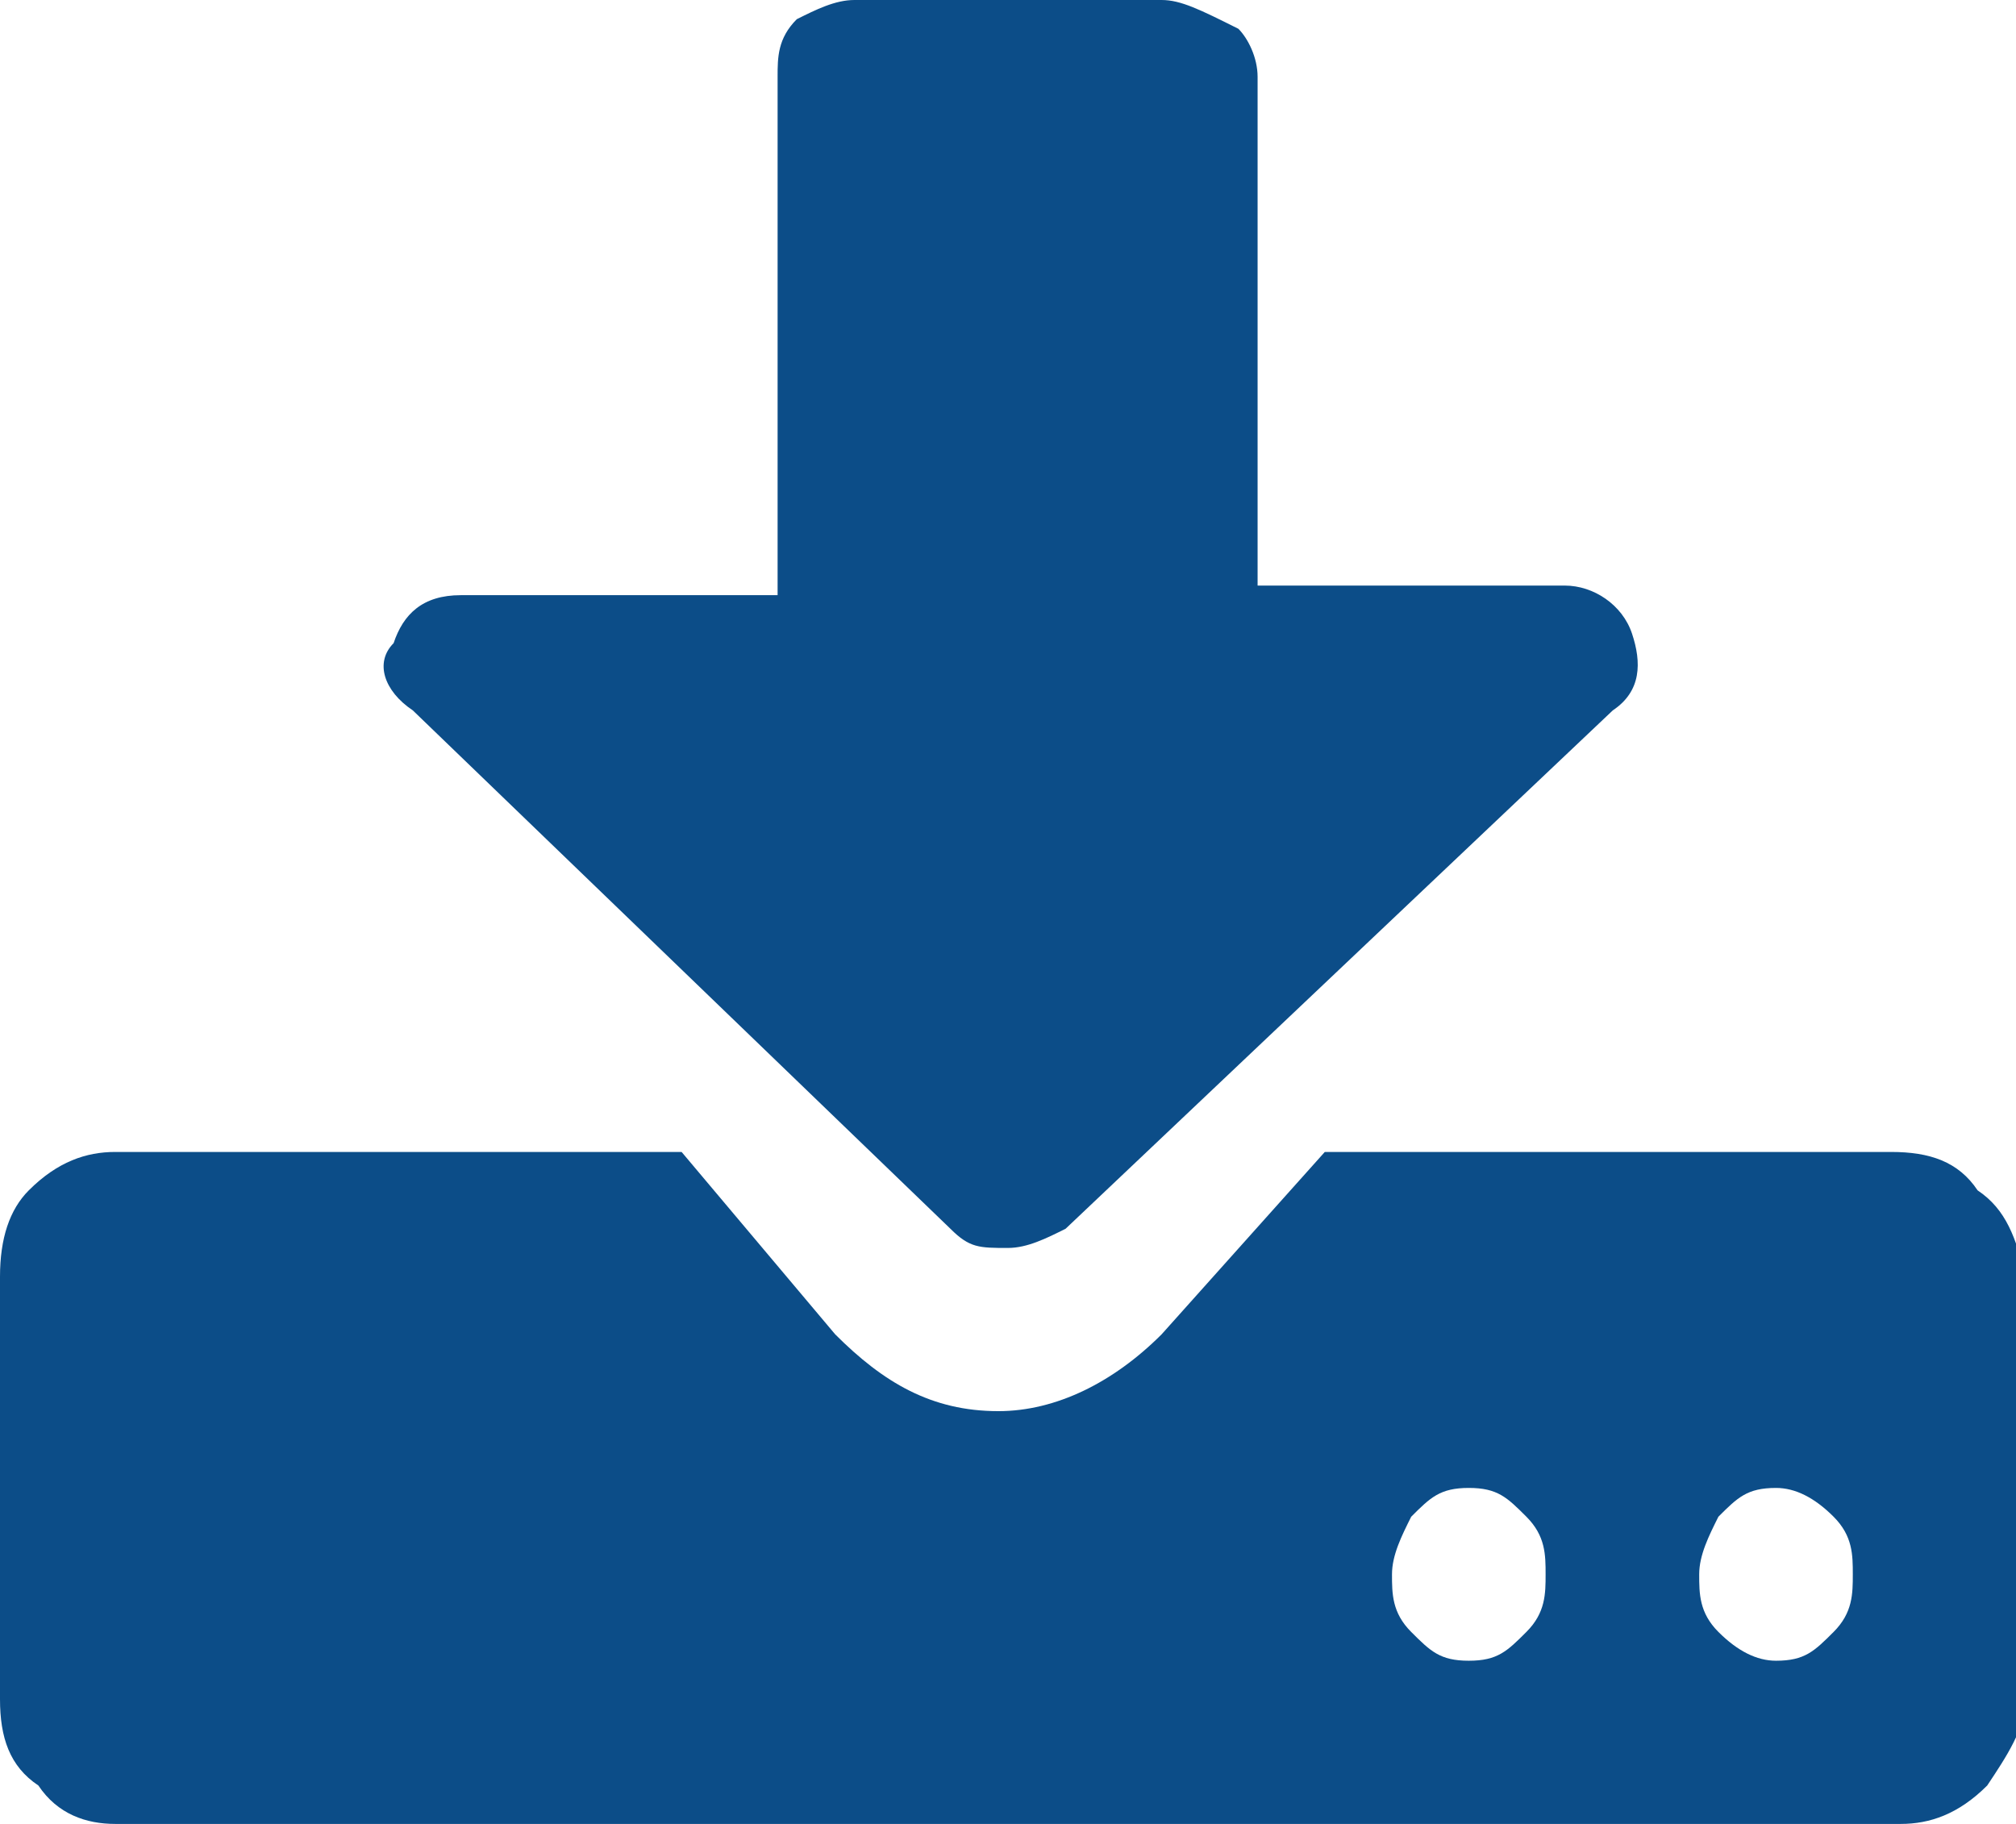 <?xml version="1.0" encoding="utf-8"?>
<!-- Generator: Adobe Illustrator 19.1.0, SVG Export Plug-In . SVG Version: 6.00 Build 0)  -->
<svg version="1.1" id="Layer_1" xmlns="http://www.w3.org/2000/svg" xmlns:xlink="http://www.w3.org/1999/xlink" x="0px" y="0px"
	 viewBox="0 0 21 19" style="enable-background:new 0 0 21 19;" xml:space="preserve">
<style type="text/css">
	.st0{fill:#0C4D88;}
</style>
<path class="st0" d="M19.1,17c-0.2,0.2-0.3,0.3-0.6,0.3c-0.2,0-0.4-0.1-0.6-0.3c-0.2-0.2-0.2-0.4-0.2-0.6s0.1-0.4,0.2-0.6
	c0.2-0.2,0.3-0.3,0.6-0.3c0.2,0,0.4,0.1,0.6,0.3c0.2,0.2,0.2,0.4,0.2,0.6S19.3,16.8,19.1,17z M15.9,17c-0.2,0.2-0.3,0.3-0.6,0.3
	s-0.4-0.1-0.6-0.3c-0.2-0.2-0.2-0.4-0.2-0.6s0.1-0.4,0.2-0.6c0.2-0.2,0.3-0.3,0.6-0.3s0.4,0.1,0.6,0.3c0.2,0.2,0.2,0.4,0.2,0.6
	S16.1,16.8,15.9,17z M20.6,12.4c-0.2-0.3-0.5-0.4-0.9-0.4h-5.9l-1.7,1.9c-0.5,0.5-1.1,0.8-1.7,0.8c-0.7,0-1.2-0.3-1.7-0.8L7.1,12
	H1.2c-0.3,0-0.6,0.1-0.9,0.4C0.1,12.6,0,12.9,0,13.3v4.4c0,0.4,0.1,0.7,0.4,0.9C0.6,18.9,0.9,19,1.2,19h18.6c0.3,0,0.6-0.1,0.9-0.4
	c0.2-0.3,0.4-0.6,0.4-0.9v-4.4C21,12.9,20.9,12.6,20.6,12.4z"/>
<path class="st0" d="M9.9,12.8c0.2,0.2,0.3,0.2,0.6,0.2c0.2,0,0.4-0.1,0.6-0.2l5.7-5.4c0.3-0.2,0.3-0.5,0.2-0.8
	c-0.1-0.3-0.4-0.5-0.7-0.5h-3.2V0.8c0-0.2-0.1-0.4-0.2-0.5C12.5,0.1,12.3,0,12.1,0H8.9C8.7,0,8.5,0.1,8.3,0.2
	C8.1,0.4,8.1,0.6,8.1,0.8v5.4H4.8c-0.4,0-0.6,0.2-0.7,0.5C3.9,6.9,4,7.2,4.3,7.4L9.9,12.8z"/>
</svg>
